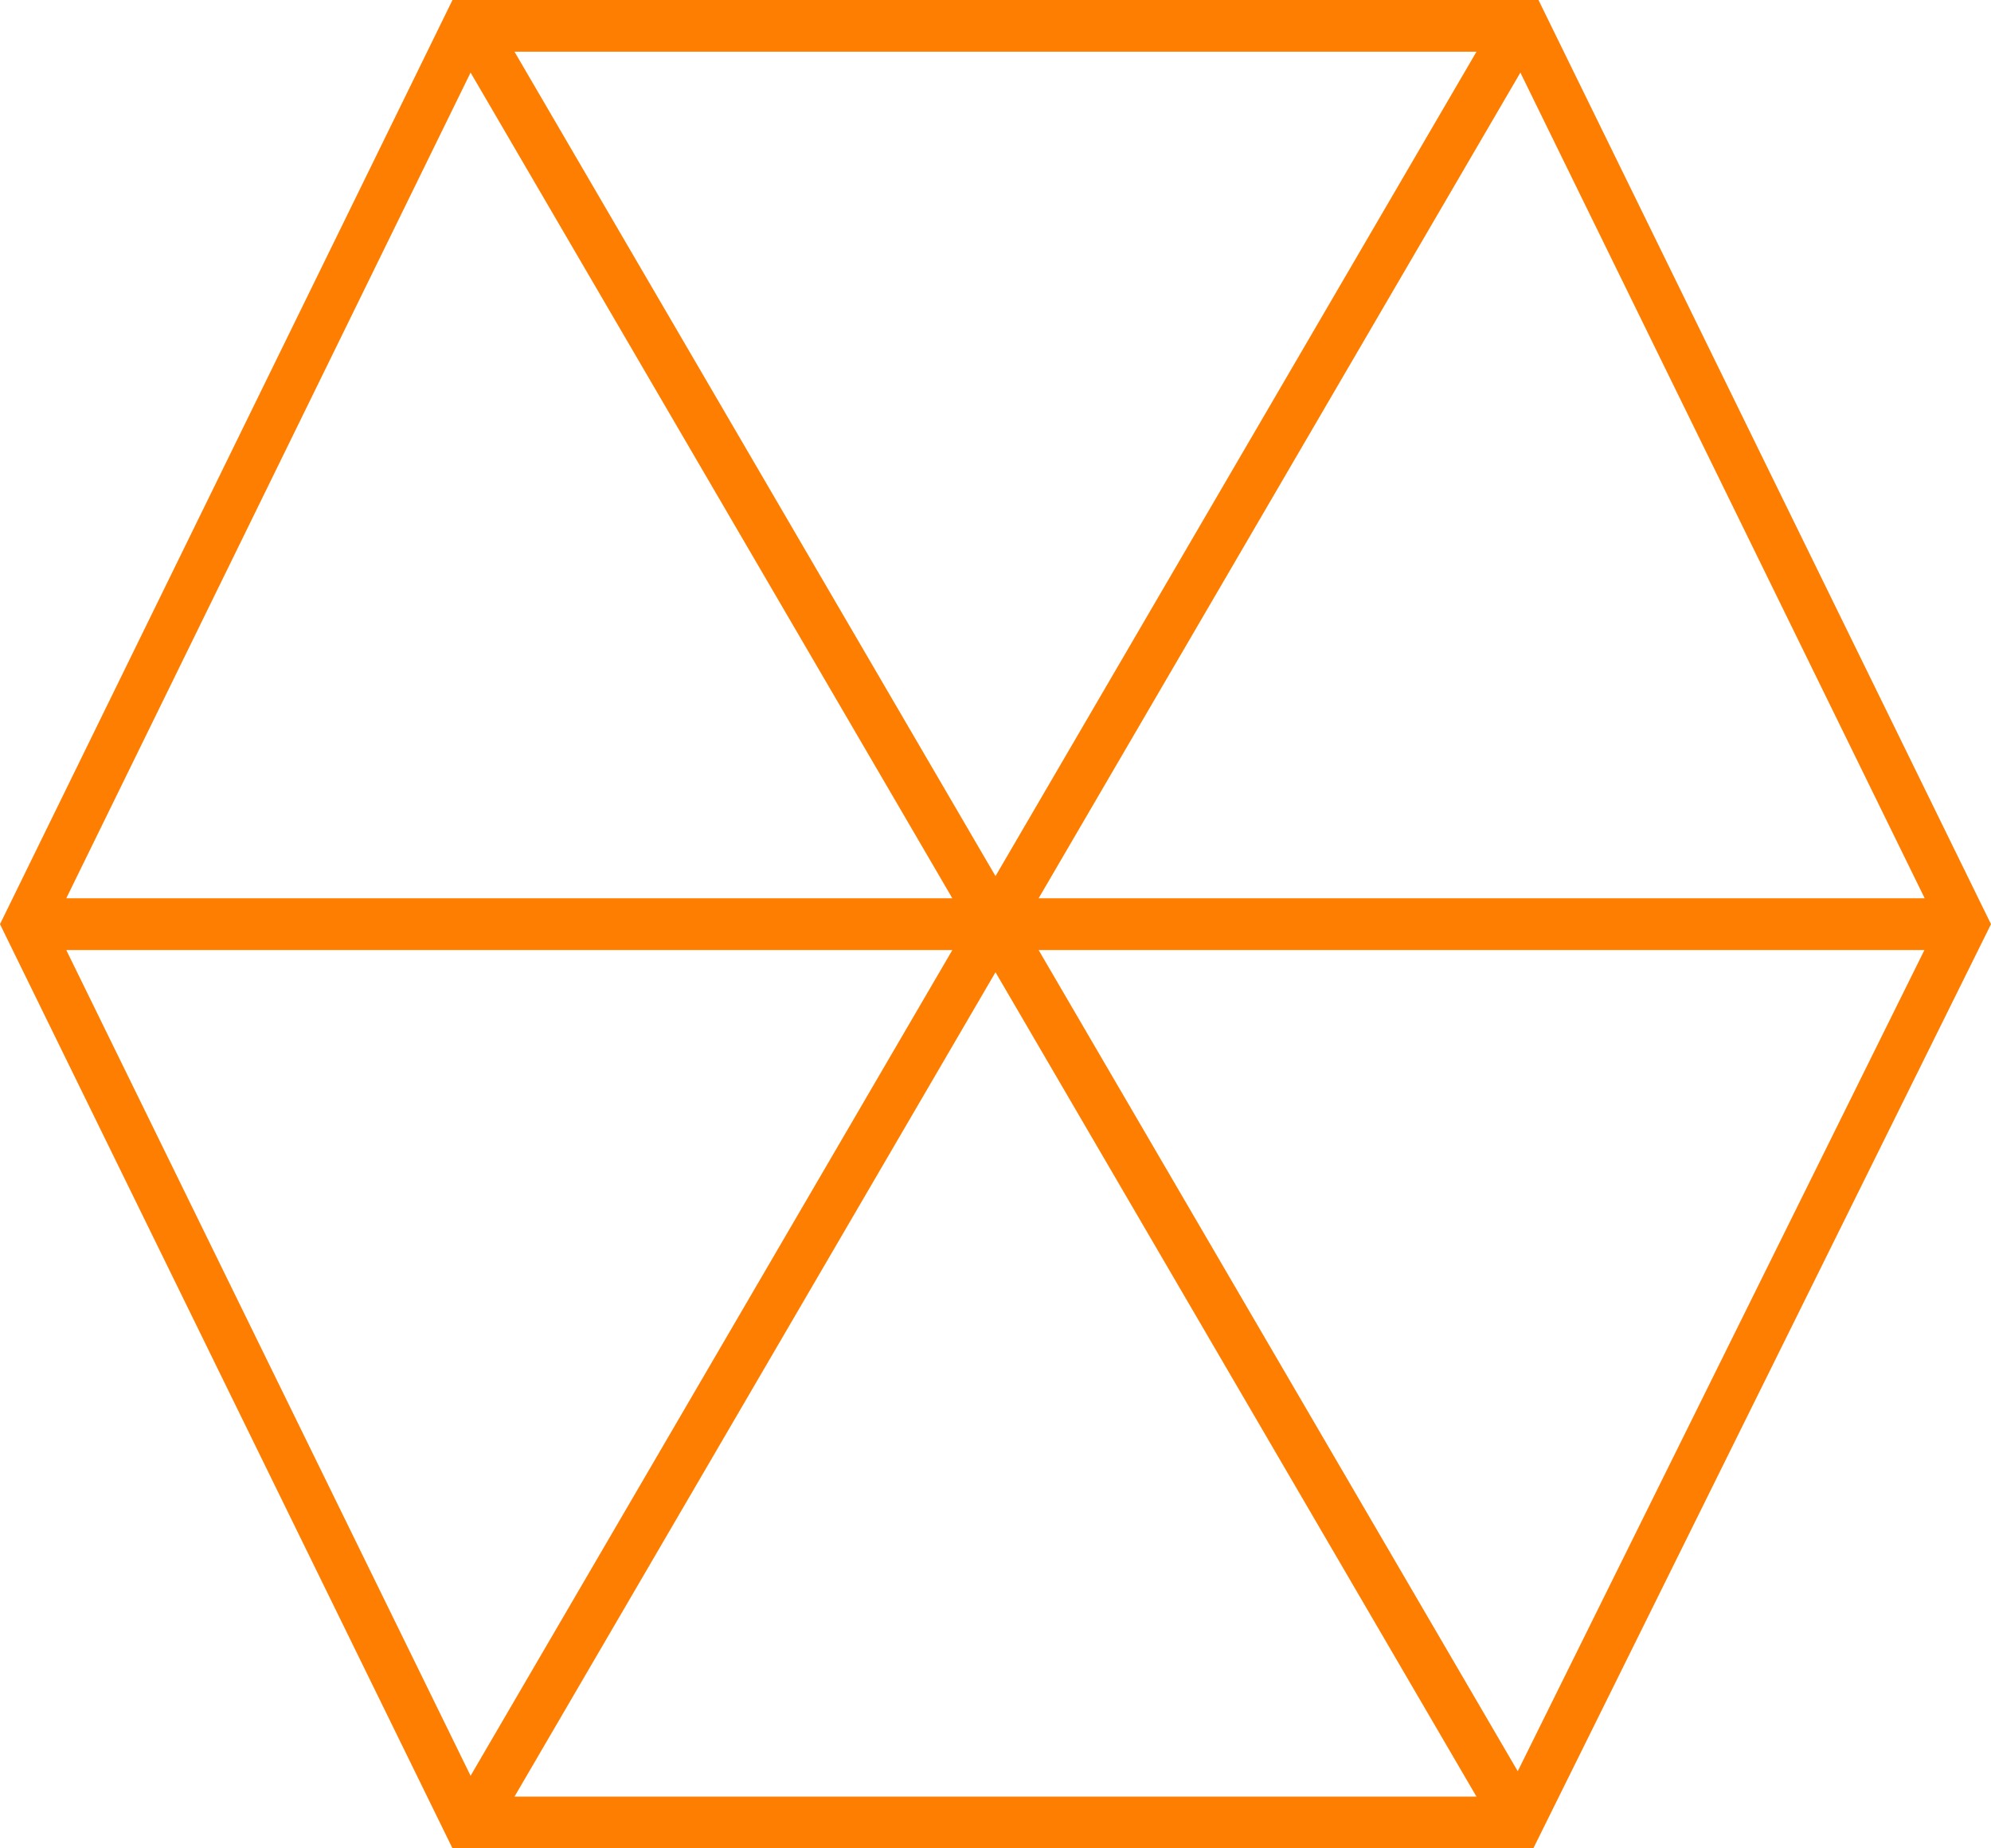 <svg width="70" height="65" viewBox="0 0 70 65" fill="none" xmlns="http://www.w3.org/2000/svg">
<path fill-rule="evenodd" clip-rule="evenodd" d="M53.909 65L70 32.5L54.09 0H15.909L-0 32.5L15.909 65H53.909ZM2.33 33.41L16.545 62.448L33.483 33.41H2.33ZM53.361 62.288L67.659 33.41H36.516L53.361 62.288ZM67.669 31.59L53.454 2.553L36.516 31.59H67.669ZM51.91 1.819H18.089L35 30.81L51.91 1.819ZM16.545 2.552L2.33 31.59H33.483L16.545 2.552ZM51.91 63.181H18.089L35 34.19L51.91 63.181Z" fill="#FD7E01"/>
</svg>
